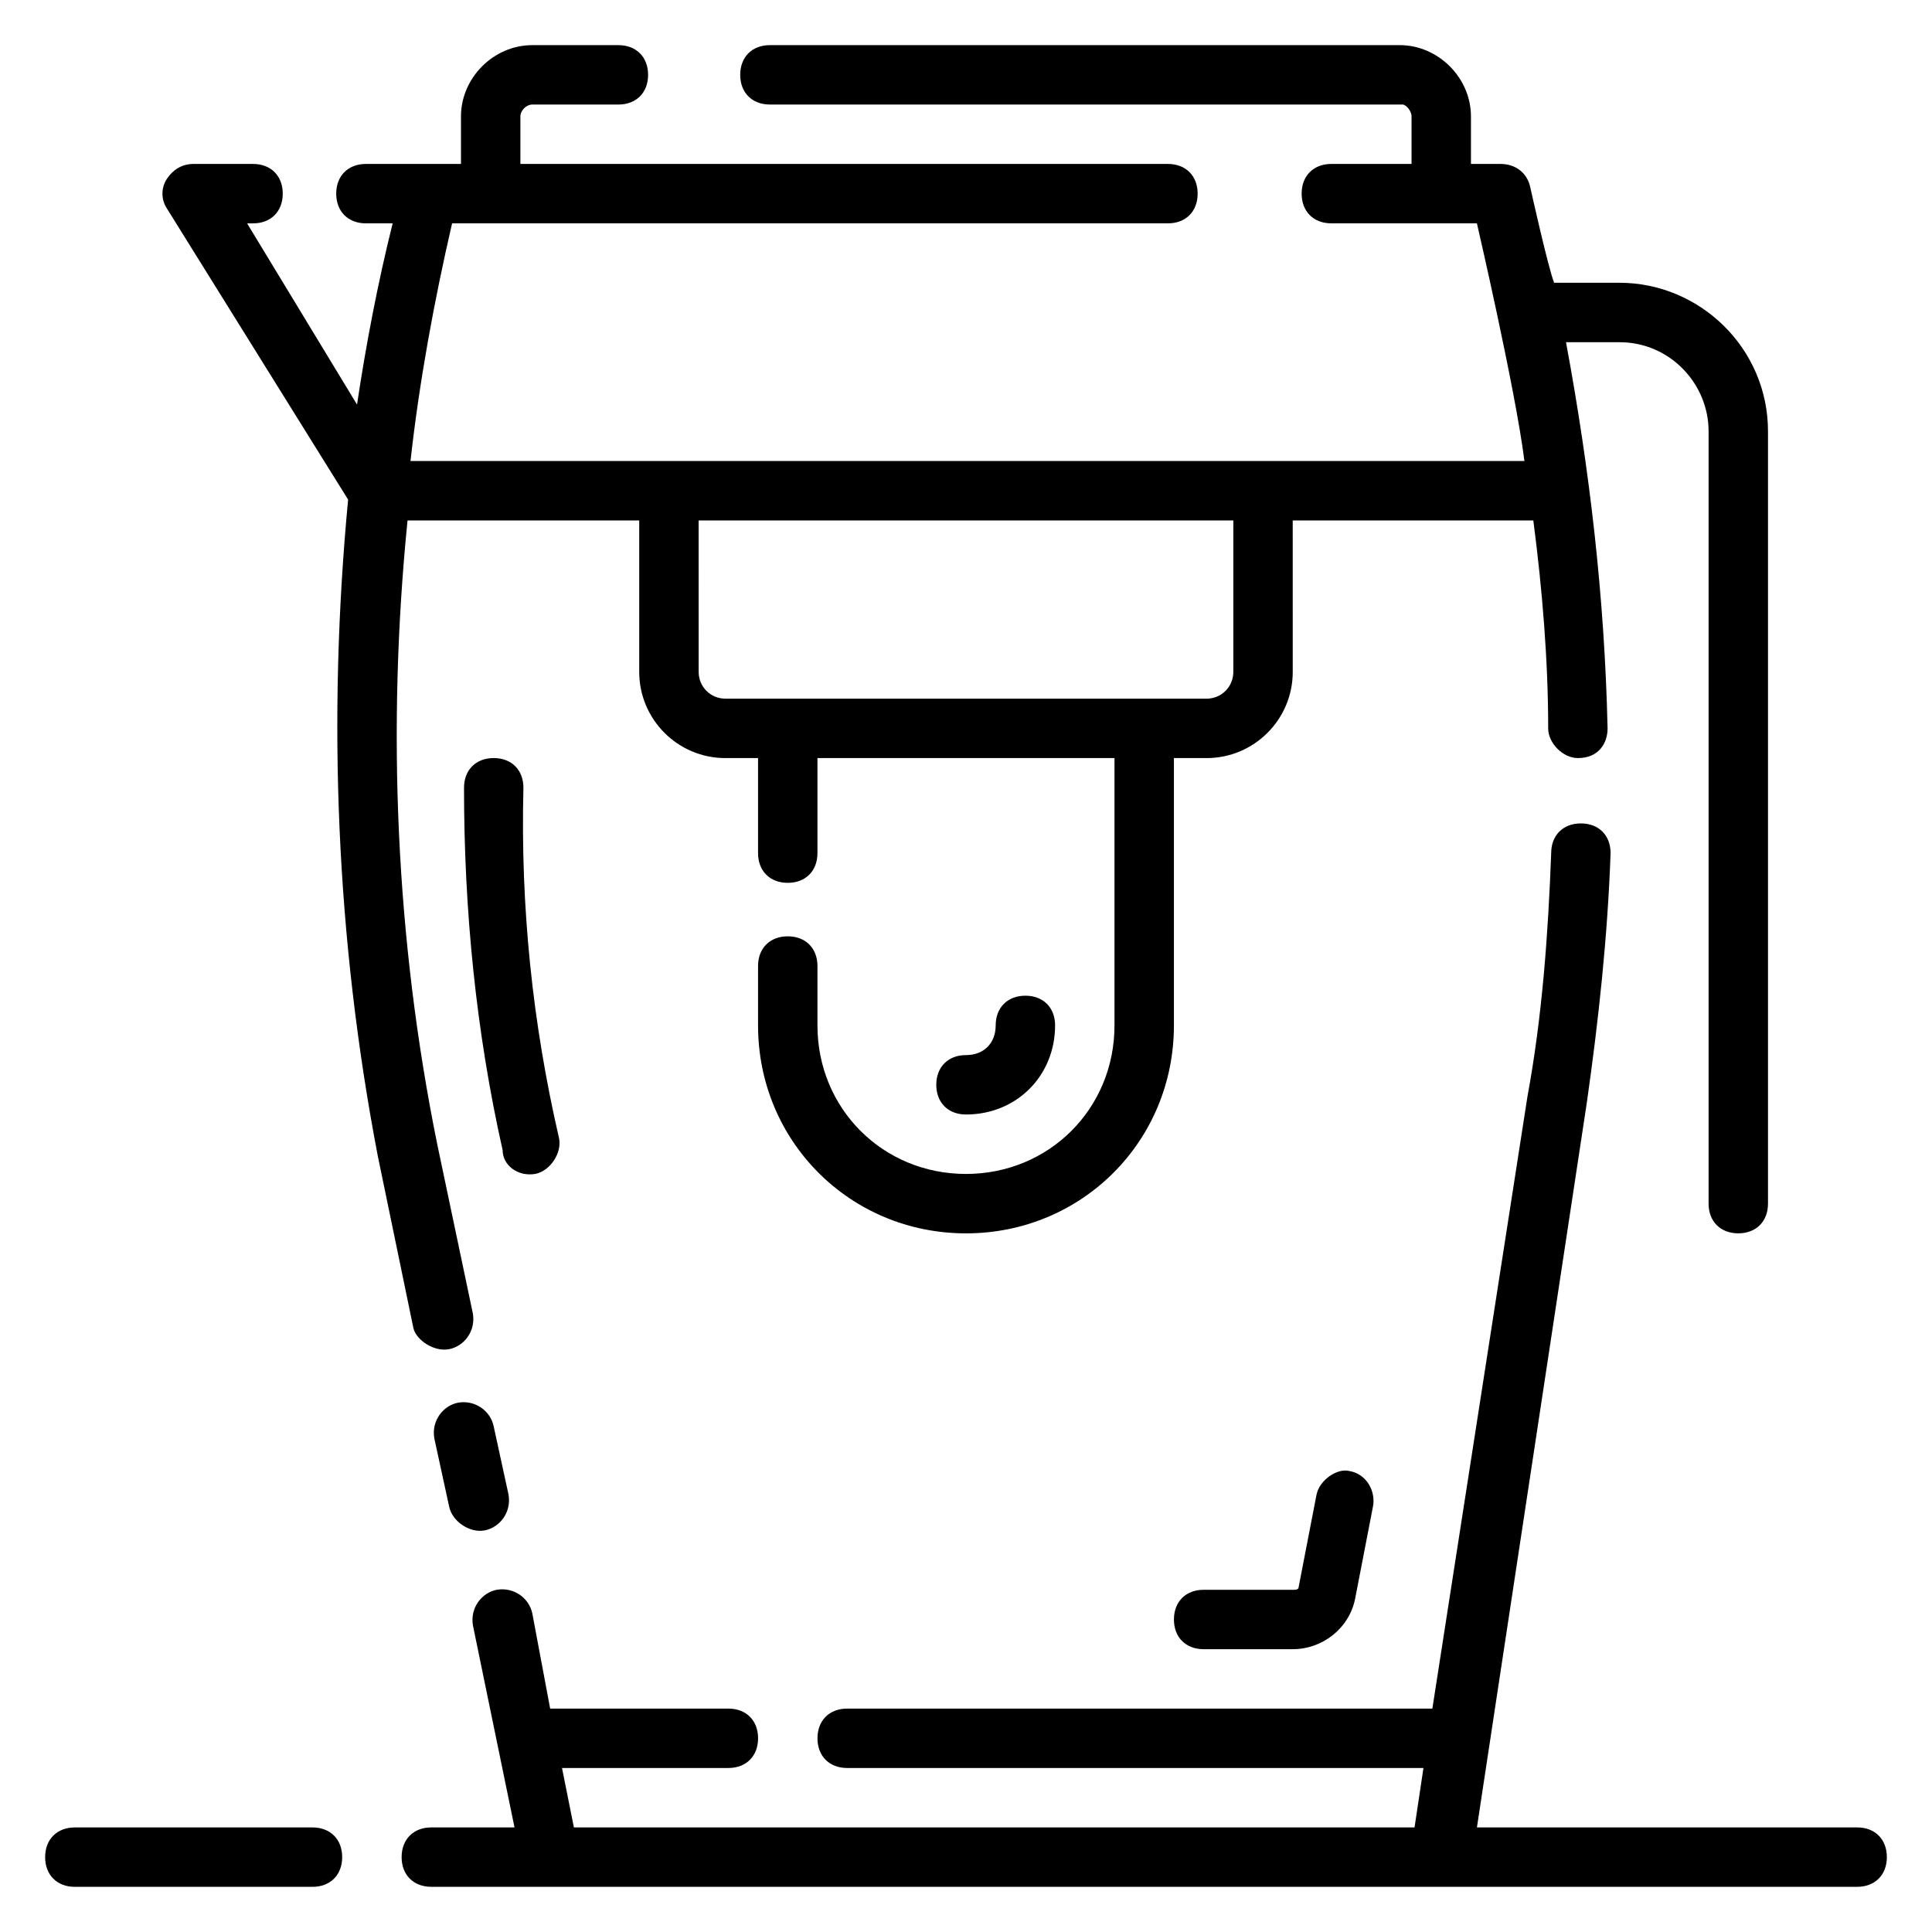 <?xml version="1.0" encoding="UTF-8"?>
<!-- Uploaded to: SVG Repo, www.svgrepo.com, Generator: SVG Repo Mixer Tools -->
<svg fill="#000000" width="800px" height="800px" version="1.1" viewBox="144 144 512 512" xmlns="http://www.w3.org/2000/svg">
 <g>
  <path d="m265.39 515.72c-3.938 0.789-7.086 4.723-6.297 9.445l3.938 18.105c0.789 3.938 5.512 7.086 9.445 6.297 3.938-0.789 7.086-4.723 6.297-9.445l-3.938-18.105c-0.785-3.938-4.723-7.086-9.445-6.297z"/>
  <path d="m263.02 501.55c3.938-0.789 7.086-4.723 6.297-9.445l-9.445-44.871c-11.02-54.316-13.383-110.21-7.871-165.31h61.402v40.148c0 12.594 10.234 22.828 22.828 22.828h8.66v25.191c0 4.723 3.148 7.871 7.871 7.871s7.871-3.148 7.871-7.871v-25.191h78.719v70.848c0 22.043-17.32 39.359-39.359 39.359-22.043 0-39.359-17.32-39.359-39.359v-15.742c0-4.723-3.148-7.871-7.871-7.871s-7.871 3.148-7.871 7.871v15.742c0 30.699 24.402 55.105 55.105 55.105 30.699 0 55.105-24.402 55.105-55.105v-70.848h8.66c12.594 0 22.828-10.234 22.828-22.828l-0.004-40.148h63.762c2.363 18.105 3.938 37 3.938 55.105 0 3.938 3.938 7.871 7.871 7.871 5.512 0 7.871-3.938 7.871-7.871-0.789-34.637-4.723-68.488-11.02-102.34h14.172c13.383 0 23.617 11.02 23.617 23.617v204.67c0 4.723 3.148 7.871 7.871 7.871s7.871-3.148 7.871-7.871v-204.68c0-22.043-18.105-39.359-39.359-39.359h-17.32c-1.574-3.934-6.297-25.191-6.297-25.191-0.785-3.934-3.934-6.297-7.871-6.297h-7.871v-12.594c0-10.234-8.66-18.895-18.895-18.895h-166.89c-4.723 0-7.871 3.148-7.871 7.871 0 4.723 3.148 7.871 7.871 7.871h167.68c0.785 0.004 2.359 1.578 2.359 3.152v12.594h-21.254c-4.723 0-7.871 3.148-7.871 7.871 0 4.723 3.148 7.871 7.871 7.871h38.574s10.234 44.082 12.594 62.977h-295.2c2.363-21.254 6.297-42.508 11.02-62.977h189.71c4.723 0 7.871-3.148 7.871-7.871 0-4.723-3.148-7.871-7.871-7.871h-171.61v-12.594c0-1.574 1.574-3.148 3.148-3.148h22.828c4.723 0 7.871-3.148 7.871-7.871s-3.148-7.871-7.871-7.871h-22.828c-10.234-0.004-18.891 8.656-18.891 18.891v12.594h-25.191c-4.723 0-7.871 3.148-7.871 7.871 0 4.723 3.148 7.871 7.871 7.871h7.086c-3.938 15.742-7.086 32.273-9.445 48.02l-29.129-48.016h1.574c4.723 0 7.871-3.148 7.871-7.871 0-4.727-3.148-7.875-7.871-7.875h-15.746c-3.148 0-5.508 1.574-7.082 3.938-1.574 2.363-1.574 5.512 0 7.871l48.02 77.145c-5.512 58.254-3.148 116.51 7.871 173.97l9.445 45.656c0.789 3.152 5.512 6.301 9.445 5.512zm66.125-219.63h141.7v40.148c0 3.938-3.148 7.086-7.086 7.086l-127.52-0.004c-3.938 0-7.086-3.148-7.086-7.086z"/>
  <path d="m636.16 628.29h-100.76l29.125-192.08c3.148-22.043 5.512-44.082 6.297-66.125 0-4.723-3.148-7.871-7.871-7.871-4.723 0-7.871 3.148-7.871 7.871-0.789 21.254-2.363 43.297-6.297 64.551l-25.191 162.16h-155.08c-4.723 0-7.871 3.148-7.871 7.871s3.148 7.871 7.871 7.871h152.72l-2.363 15.742-222.78 0.004-3.148-15.742 44.086-0.004c4.723 0 7.871-3.148 7.871-7.871s-3.148-7.871-7.871-7.871h-47.23l-4.723-25.191c-0.789-3.938-4.723-7.086-9.445-6.297-3.938 0.789-7.086 4.723-6.297 9.445l11.02 53.531h-22.047c-4.723 0-7.871 3.148-7.871 7.871s3.148 7.871 7.871 7.871h377.86c4.723 0 7.871-3.148 7.871-7.871 0.004-4.723-3.144-7.871-7.867-7.871z"/>
  <path d="m226.81 628.29h-62.977c-4.723 0-7.871 3.148-7.871 7.871s3.148 7.871 7.871 7.871h62.977c4.723 0 7.871-3.148 7.871-7.871 0.004-4.723-3.144-7.871-7.871-7.871z"/>
  <path d="m285.86 455.1c3.938-0.789 7.086-5.512 6.297-9.445-7.086-30.699-10.234-61.402-9.445-92.891 0-4.723-3.148-7.871-7.871-7.871-4.723 0-7.871 3.148-7.871 7.871 0 32.273 3.148 64.551 10.234 96.039-0.004 3.938 3.934 7.086 8.656 6.297z"/>
  <path d="m423.61 415.74c0-4.723-3.148-7.871-7.871-7.871-4.723 0-7.871 3.148-7.871 7.871 0 4.723-3.148 7.871-7.871 7.871s-7.871 3.148-7.871 7.871 3.148 7.871 7.871 7.871c13.383 0.004 23.613-10.23 23.613-23.613z"/>
  <path d="m492.89 540.12-4.723 24.402c0 0.789-0.789 0.789-1.574 0.789h-23.617c-4.723 0-7.871 3.148-7.871 7.871s3.148 7.871 7.871 7.871h23.617c7.871 0 14.957-5.512 16.531-13.383l4.723-24.402c0.789-3.938-1.574-8.66-6.297-9.445-3.148-0.789-7.871 2.359-8.66 6.297z"/>
 </g>
</svg>